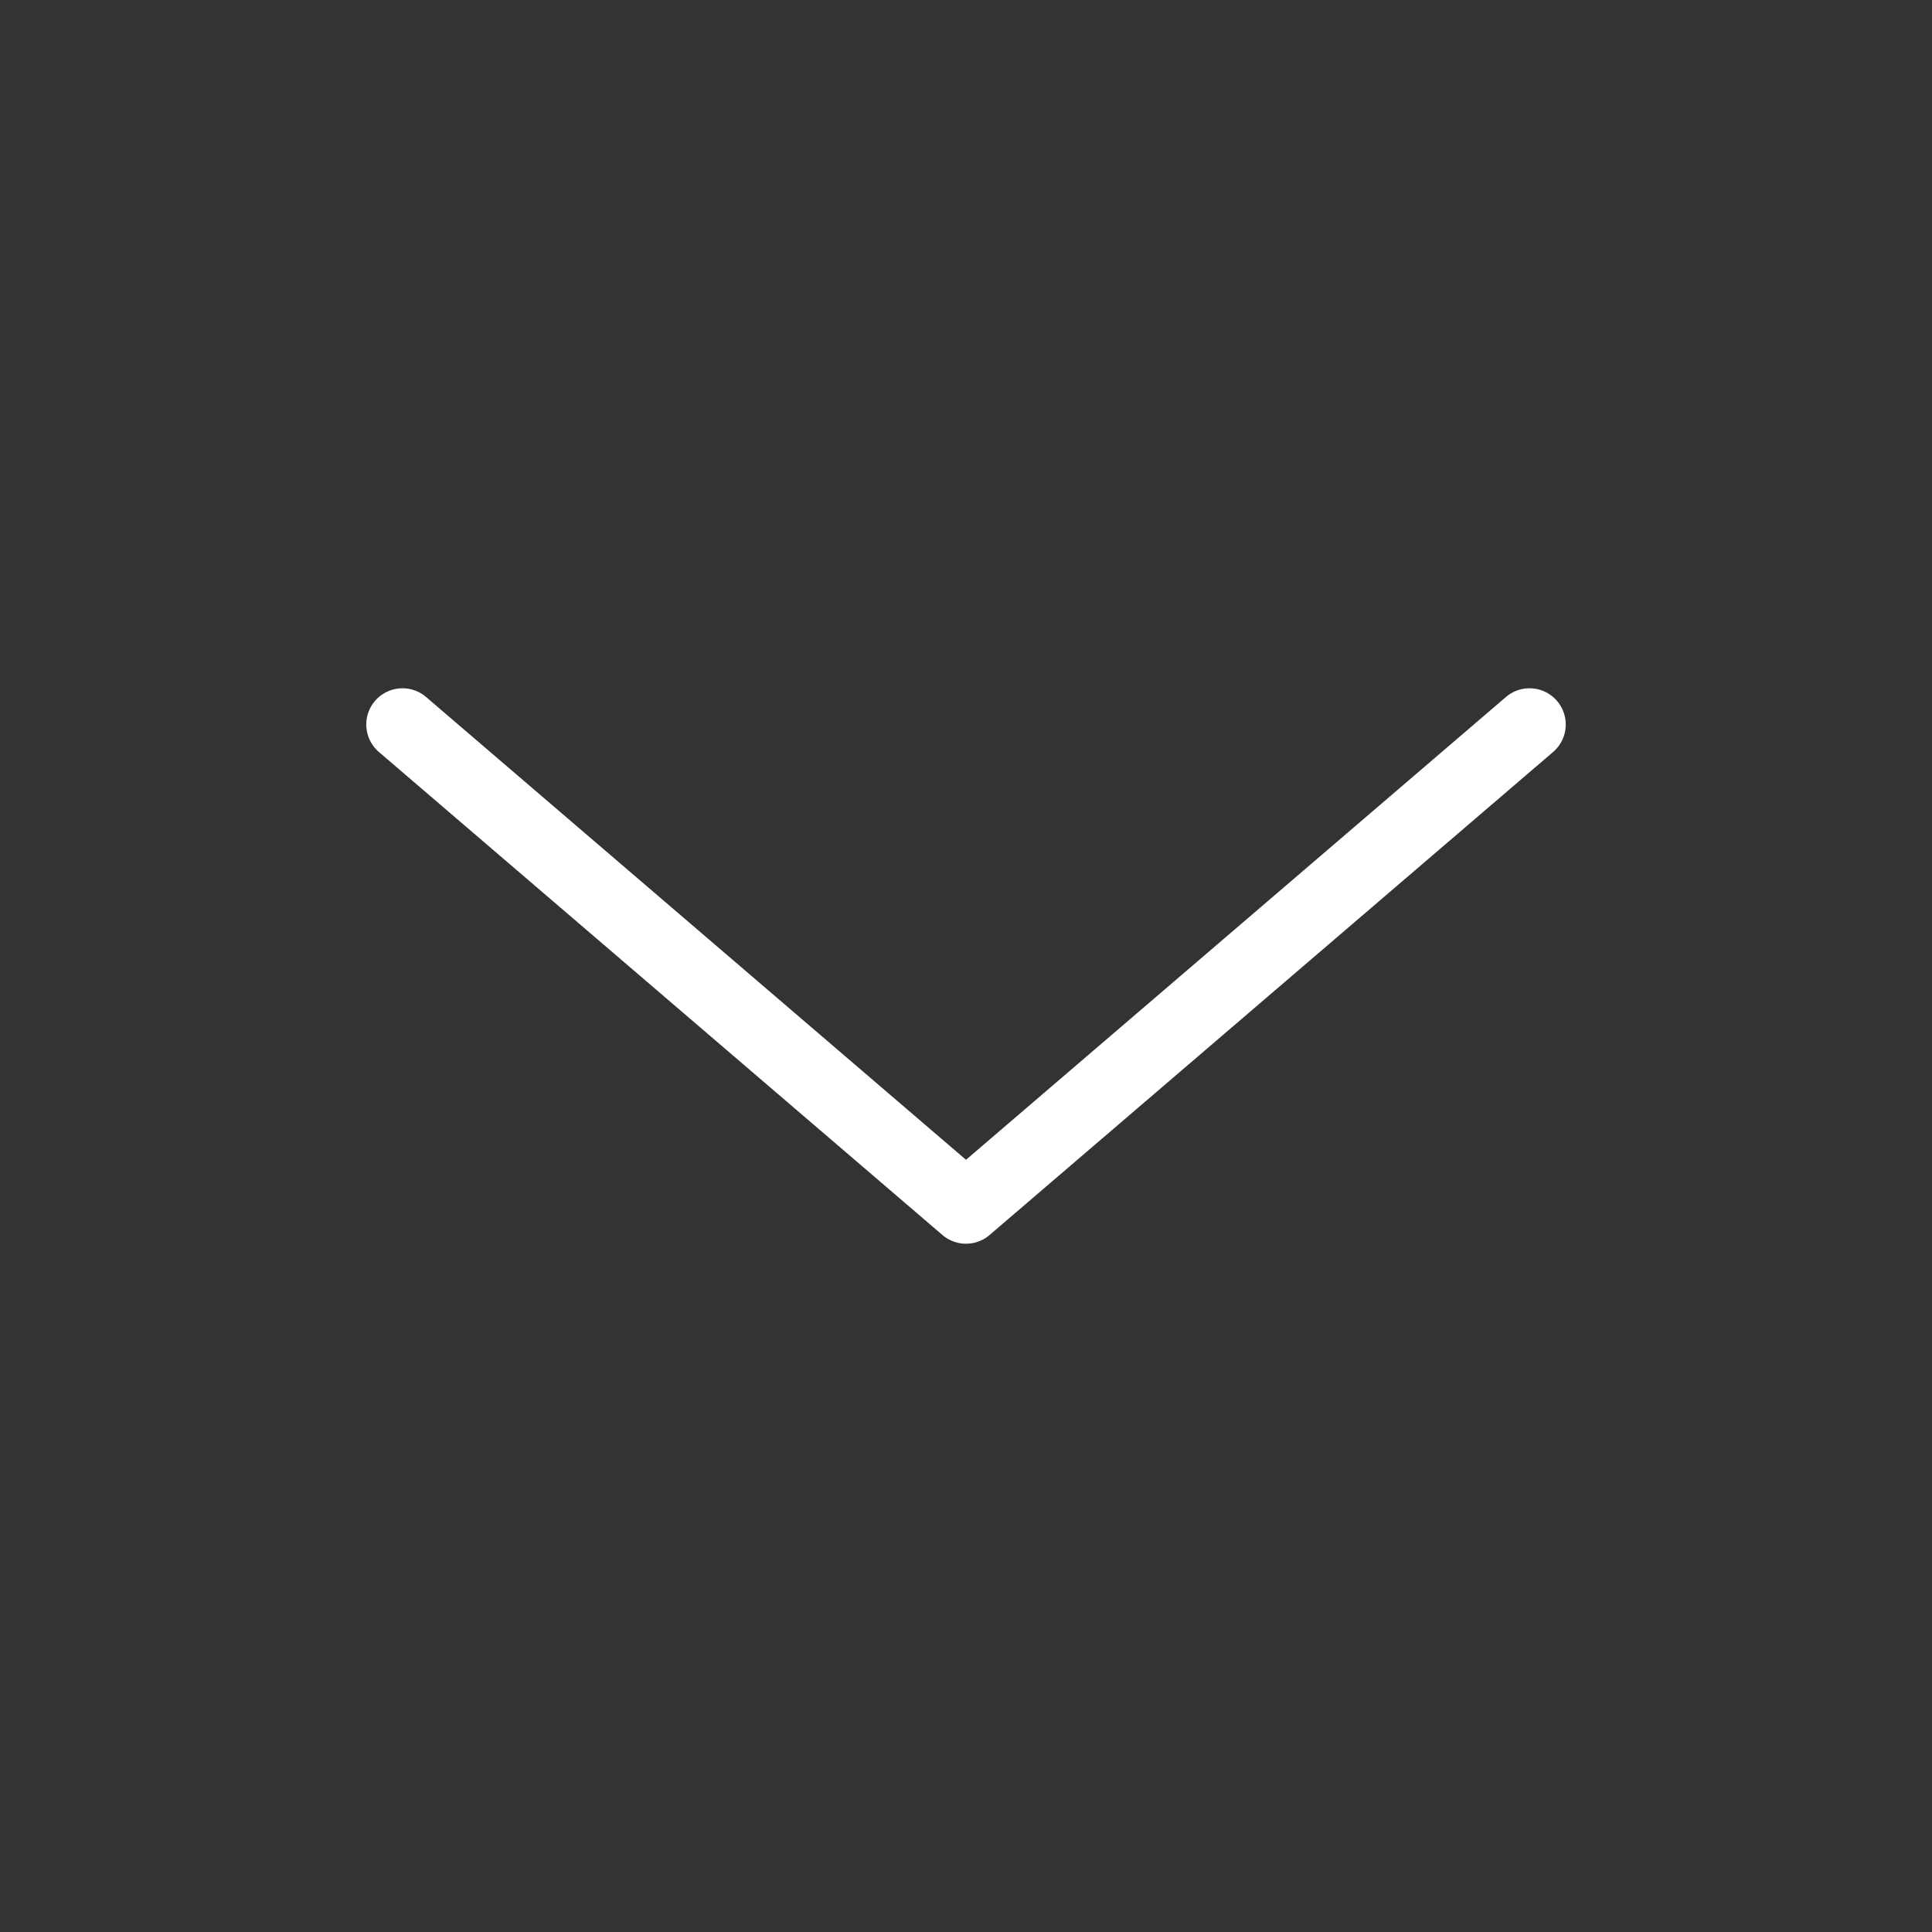 <svg width="40" height="40" viewBox="0 0 40 40" fill="none" xmlns="http://www.w3.org/2000/svg">
<rect x="0" y="0" width="40" height="40" fill="#333333" stroke="none"/>
<path d="M31.667 15L20 25L8.333 15" stroke="white" stroke-width="1.5" stroke-linecap="round" stroke-linejoin="round"/>
</svg>
